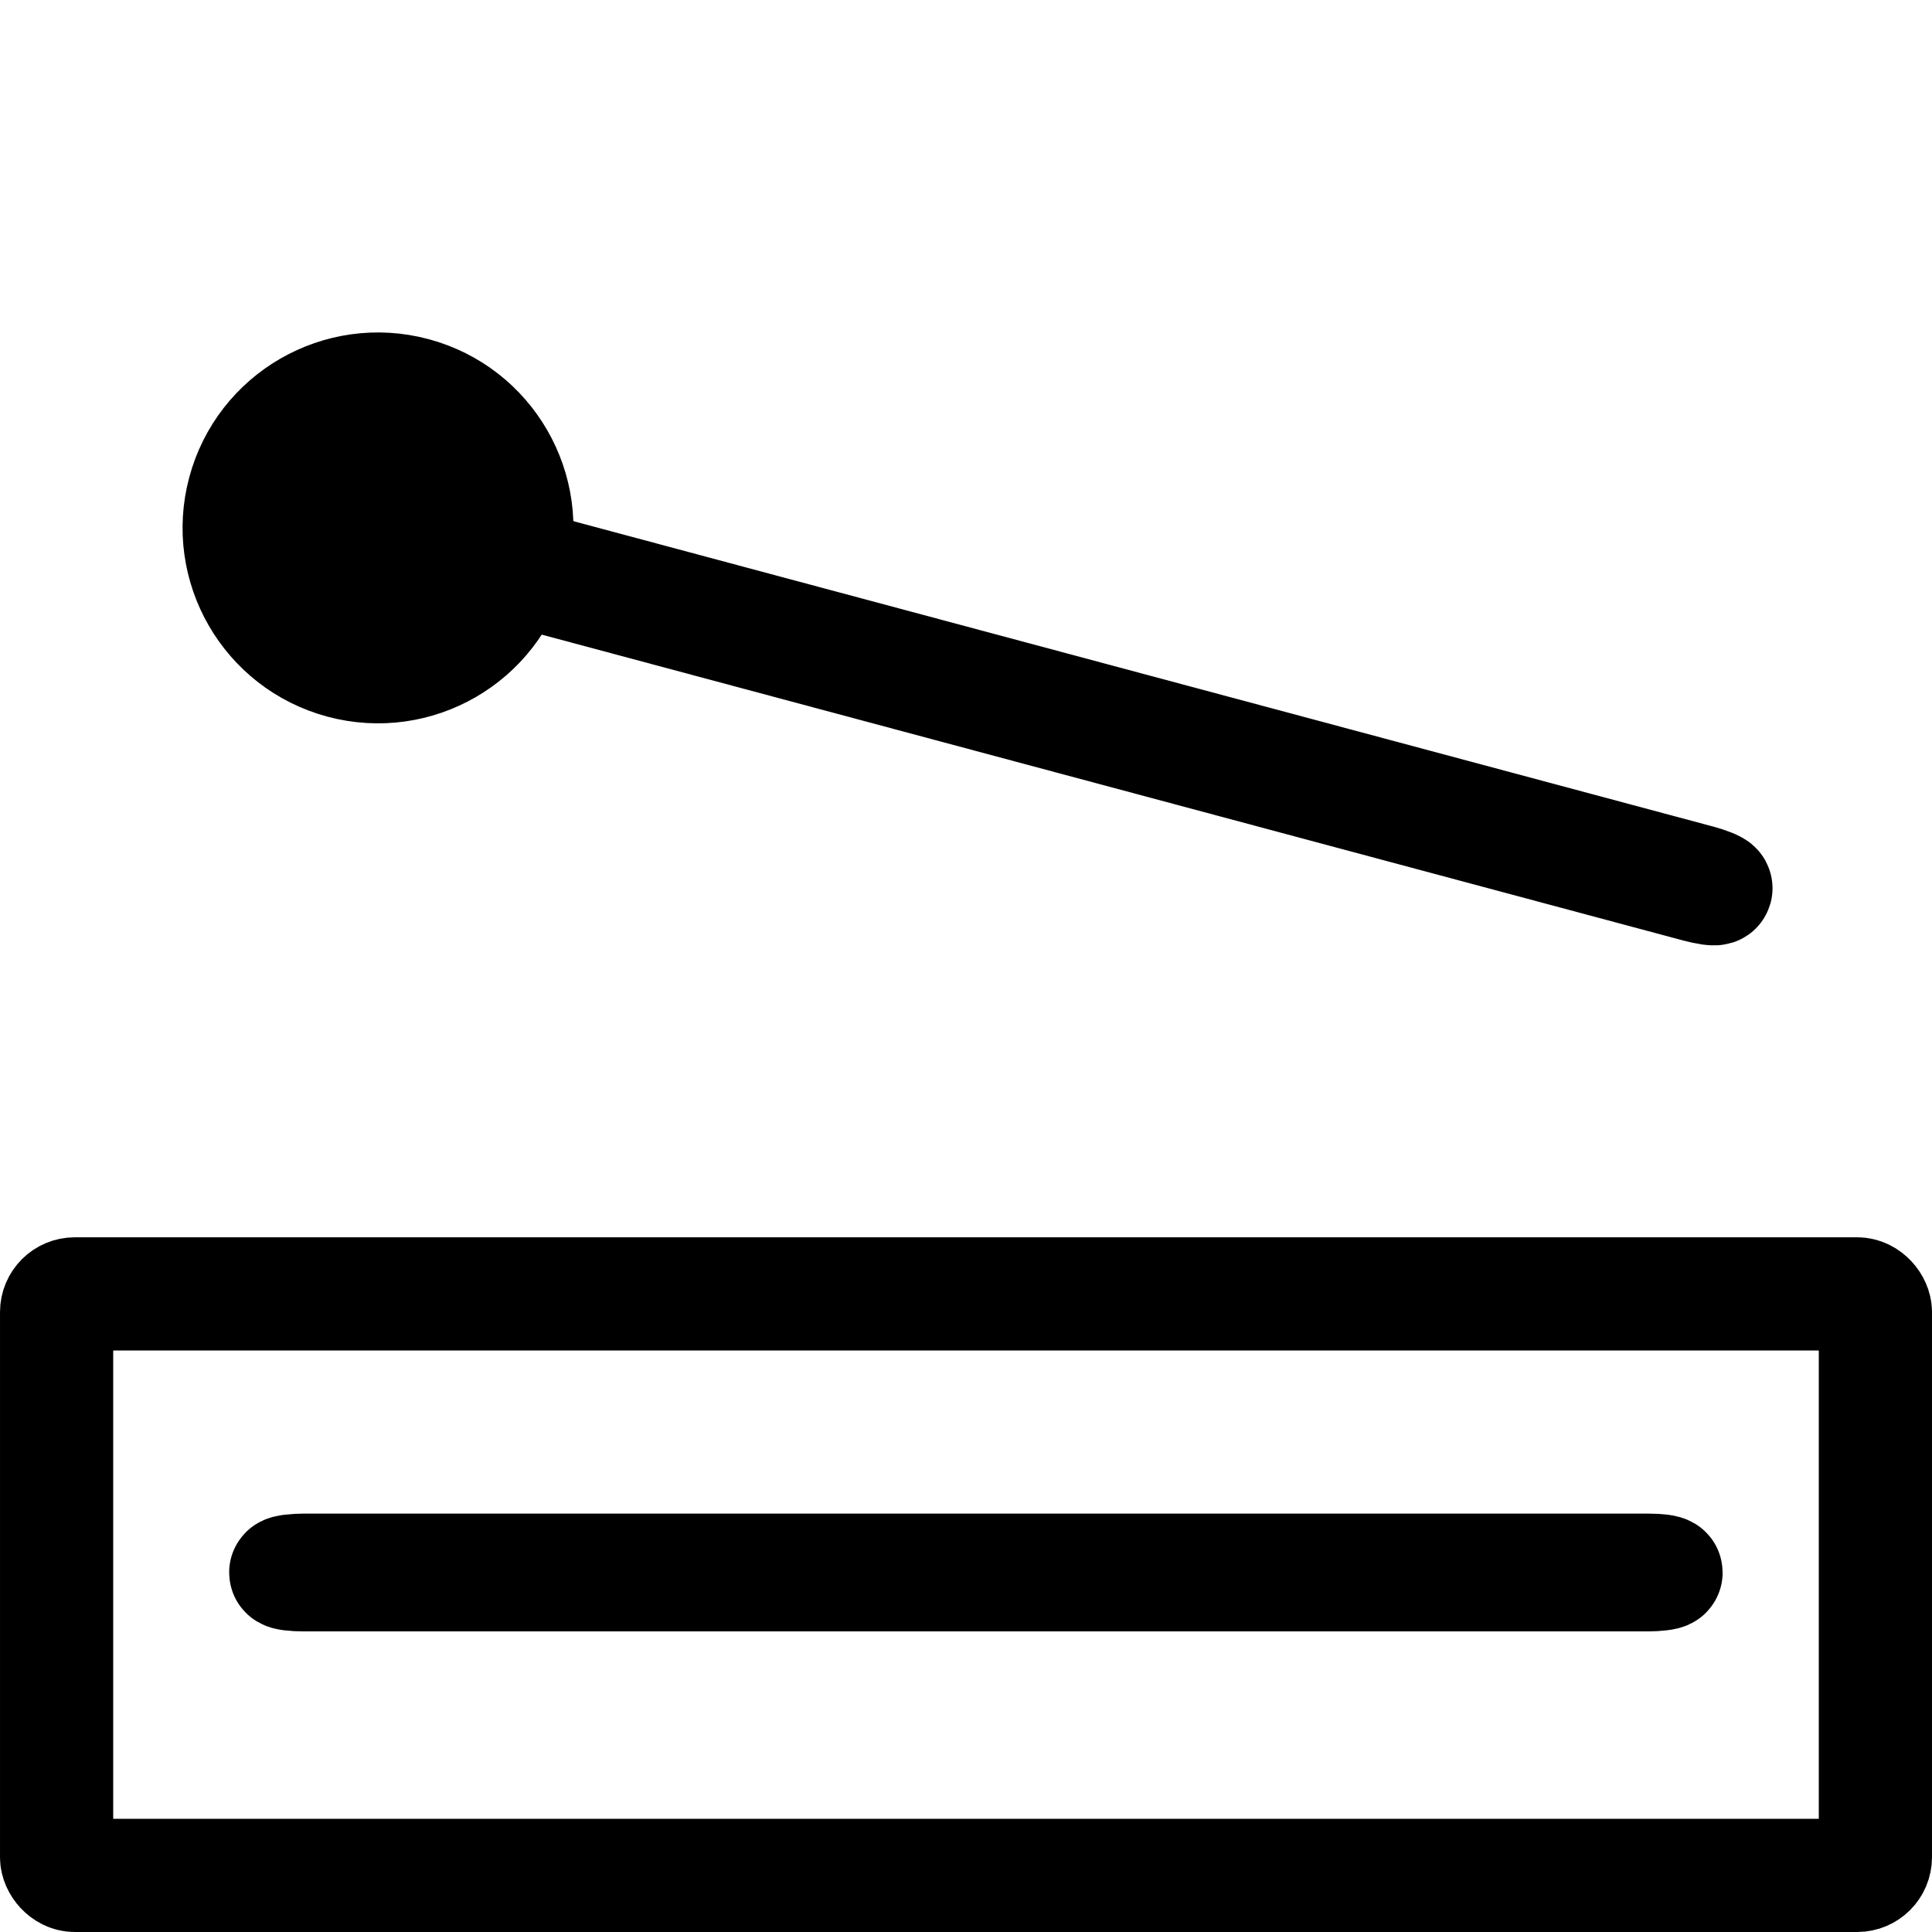 <svg xmlns="http://www.w3.org/2000/svg" width="512" height="512" viewBox="0 0 135.467 135.467"><rect width="127.529" height="40.773" x="3.969" y="90.725" rx="1.273" ry="1.273" style="fill:none;stroke:#000;stroke-width:7.937;stroke-miterlimit:4;stroke-dasharray:none;stroke-opacity:1"/><g transform="scale(-1 1)rotate(-15 -.172 569.045)"><rect width=".322" height="96.781" x="-48.617" y="14.938" rx="1.273" ry="1.273" style="fill:none;stroke:#000;stroke-width:7.938;stroke-miterlimit:4;stroke-dasharray:none;stroke-opacity:1" transform="rotate(-90)"/><circle cx="112.092" cy="48.328" r="9.733" style="fill:#000;fill-opacity:1;stroke:#000;stroke-width:7.938;stroke-miterlimit:4;stroke-dasharray:none;stroke-opacity:1"/></g><rect width=".322" height="96.781" x="-110.421" y="20.036" rx="1.273" ry="1.273" style="fill:none;stroke:#000;stroke-width:7.938;stroke-miterlimit:4;stroke-dasharray:none;stroke-opacity:1" transform="rotate(-90)"/></svg>